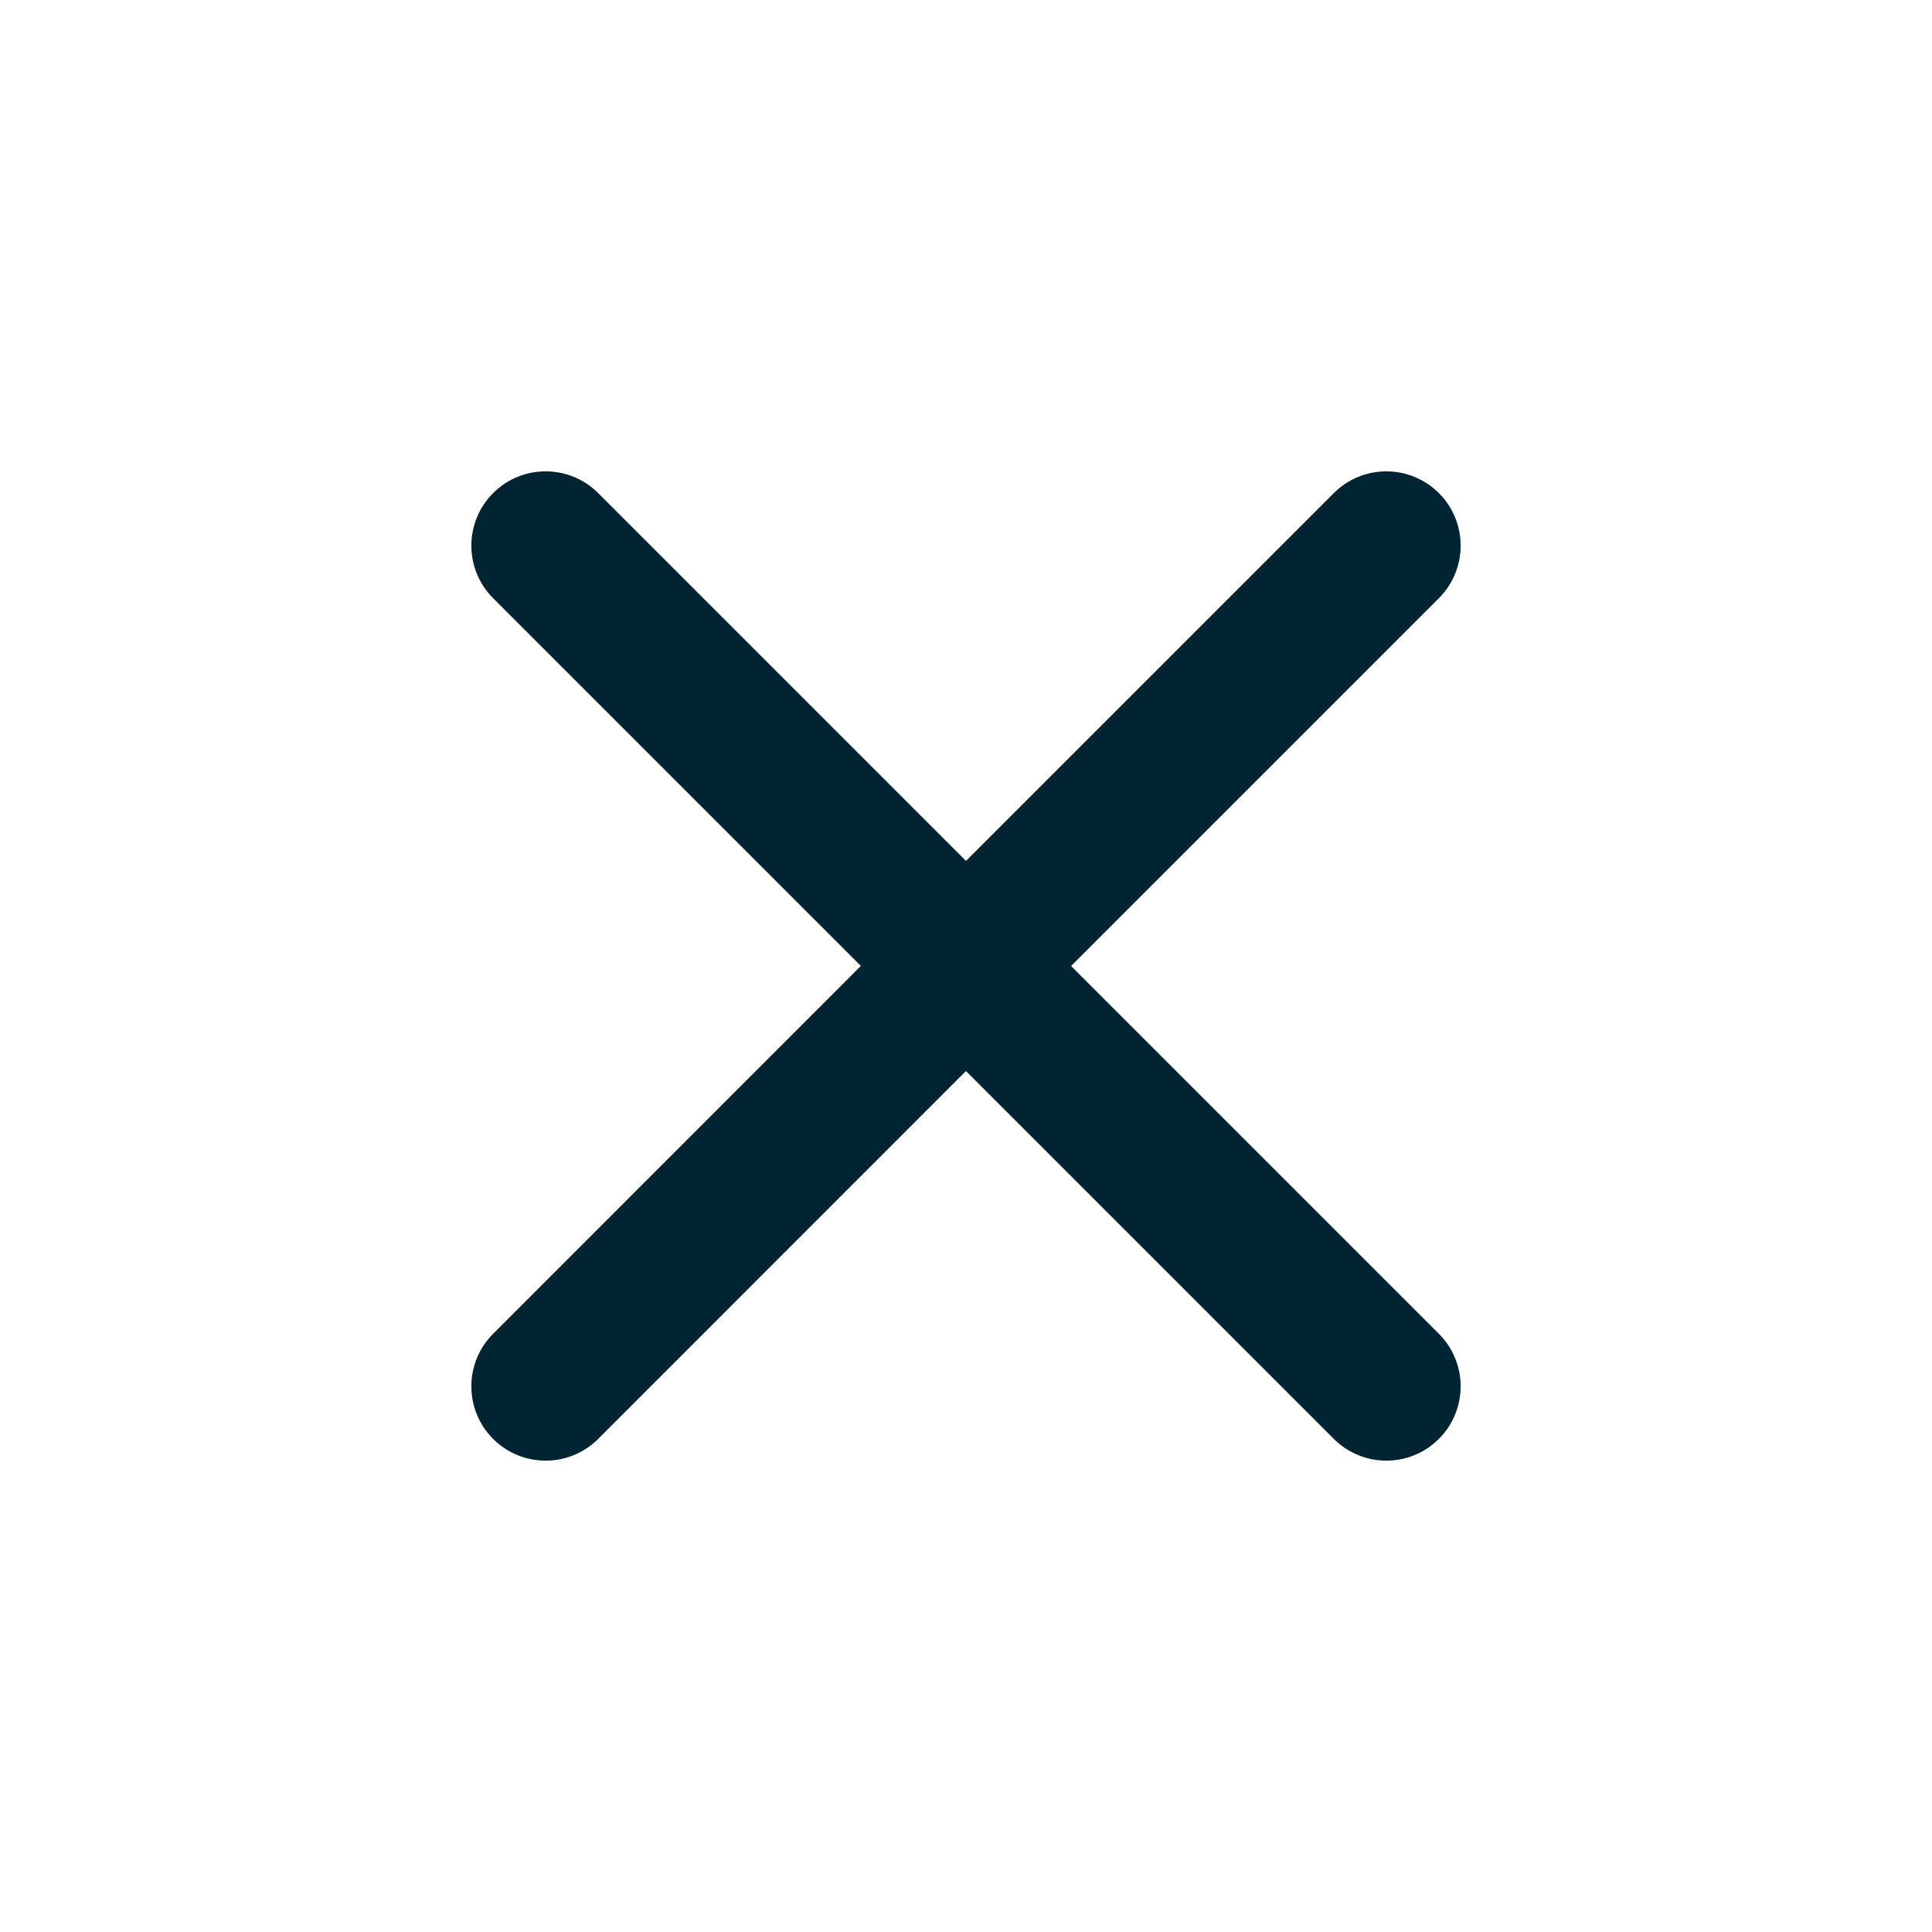 <?xml version="1.0" encoding="UTF-8"?>
<svg width="26px" height="26px" viewBox="0 0 26 26" version="1.1" xmlns="http://www.w3.org/2000/svg" xmlns:xlink="http://www.w3.org/1999/xlink">
    <title>Icon/Kreuz/24px</title>
    <g id="06-Layout-XS" stroke="none" stroke-width="1" fill="none" fill-rule="evenodd">
        <g id="01-XS-Navi" transform="translate(-333, -59)" fill="#002432">
            <g id="Icon/Kreuz/24px" transform="translate(333.272, 59.272)">
                <path d="M12.728,3.728 C13.28,3.728 13.728,4.176 13.728,4.728 L13.728,11.728 L20.728,11.728 C21.28,11.728 21.728,12.176 21.728,12.728 C21.728,13.28 21.28,13.728 20.728,13.728 L13.727,13.728 L13.728,20.728 C13.728,21.28 13.28,21.728 12.728,21.728 C12.176,21.728 11.728,21.28 11.728,20.728 L11.727,13.728 L4.728,13.728 C4.176,13.728 3.728,13.28 3.728,12.728 C3.728,12.176 4.176,11.728 4.728,11.728 L11.728,11.728 L11.728,4.728 C11.728,4.176 12.176,3.728 12.728,3.728 Z" id="Combined-Shape" transform="translate(12.728, 12.728) rotate(-315) translate(-12.728, -12.728)"></path>
            </g>
        </g>
    </g>
</svg>